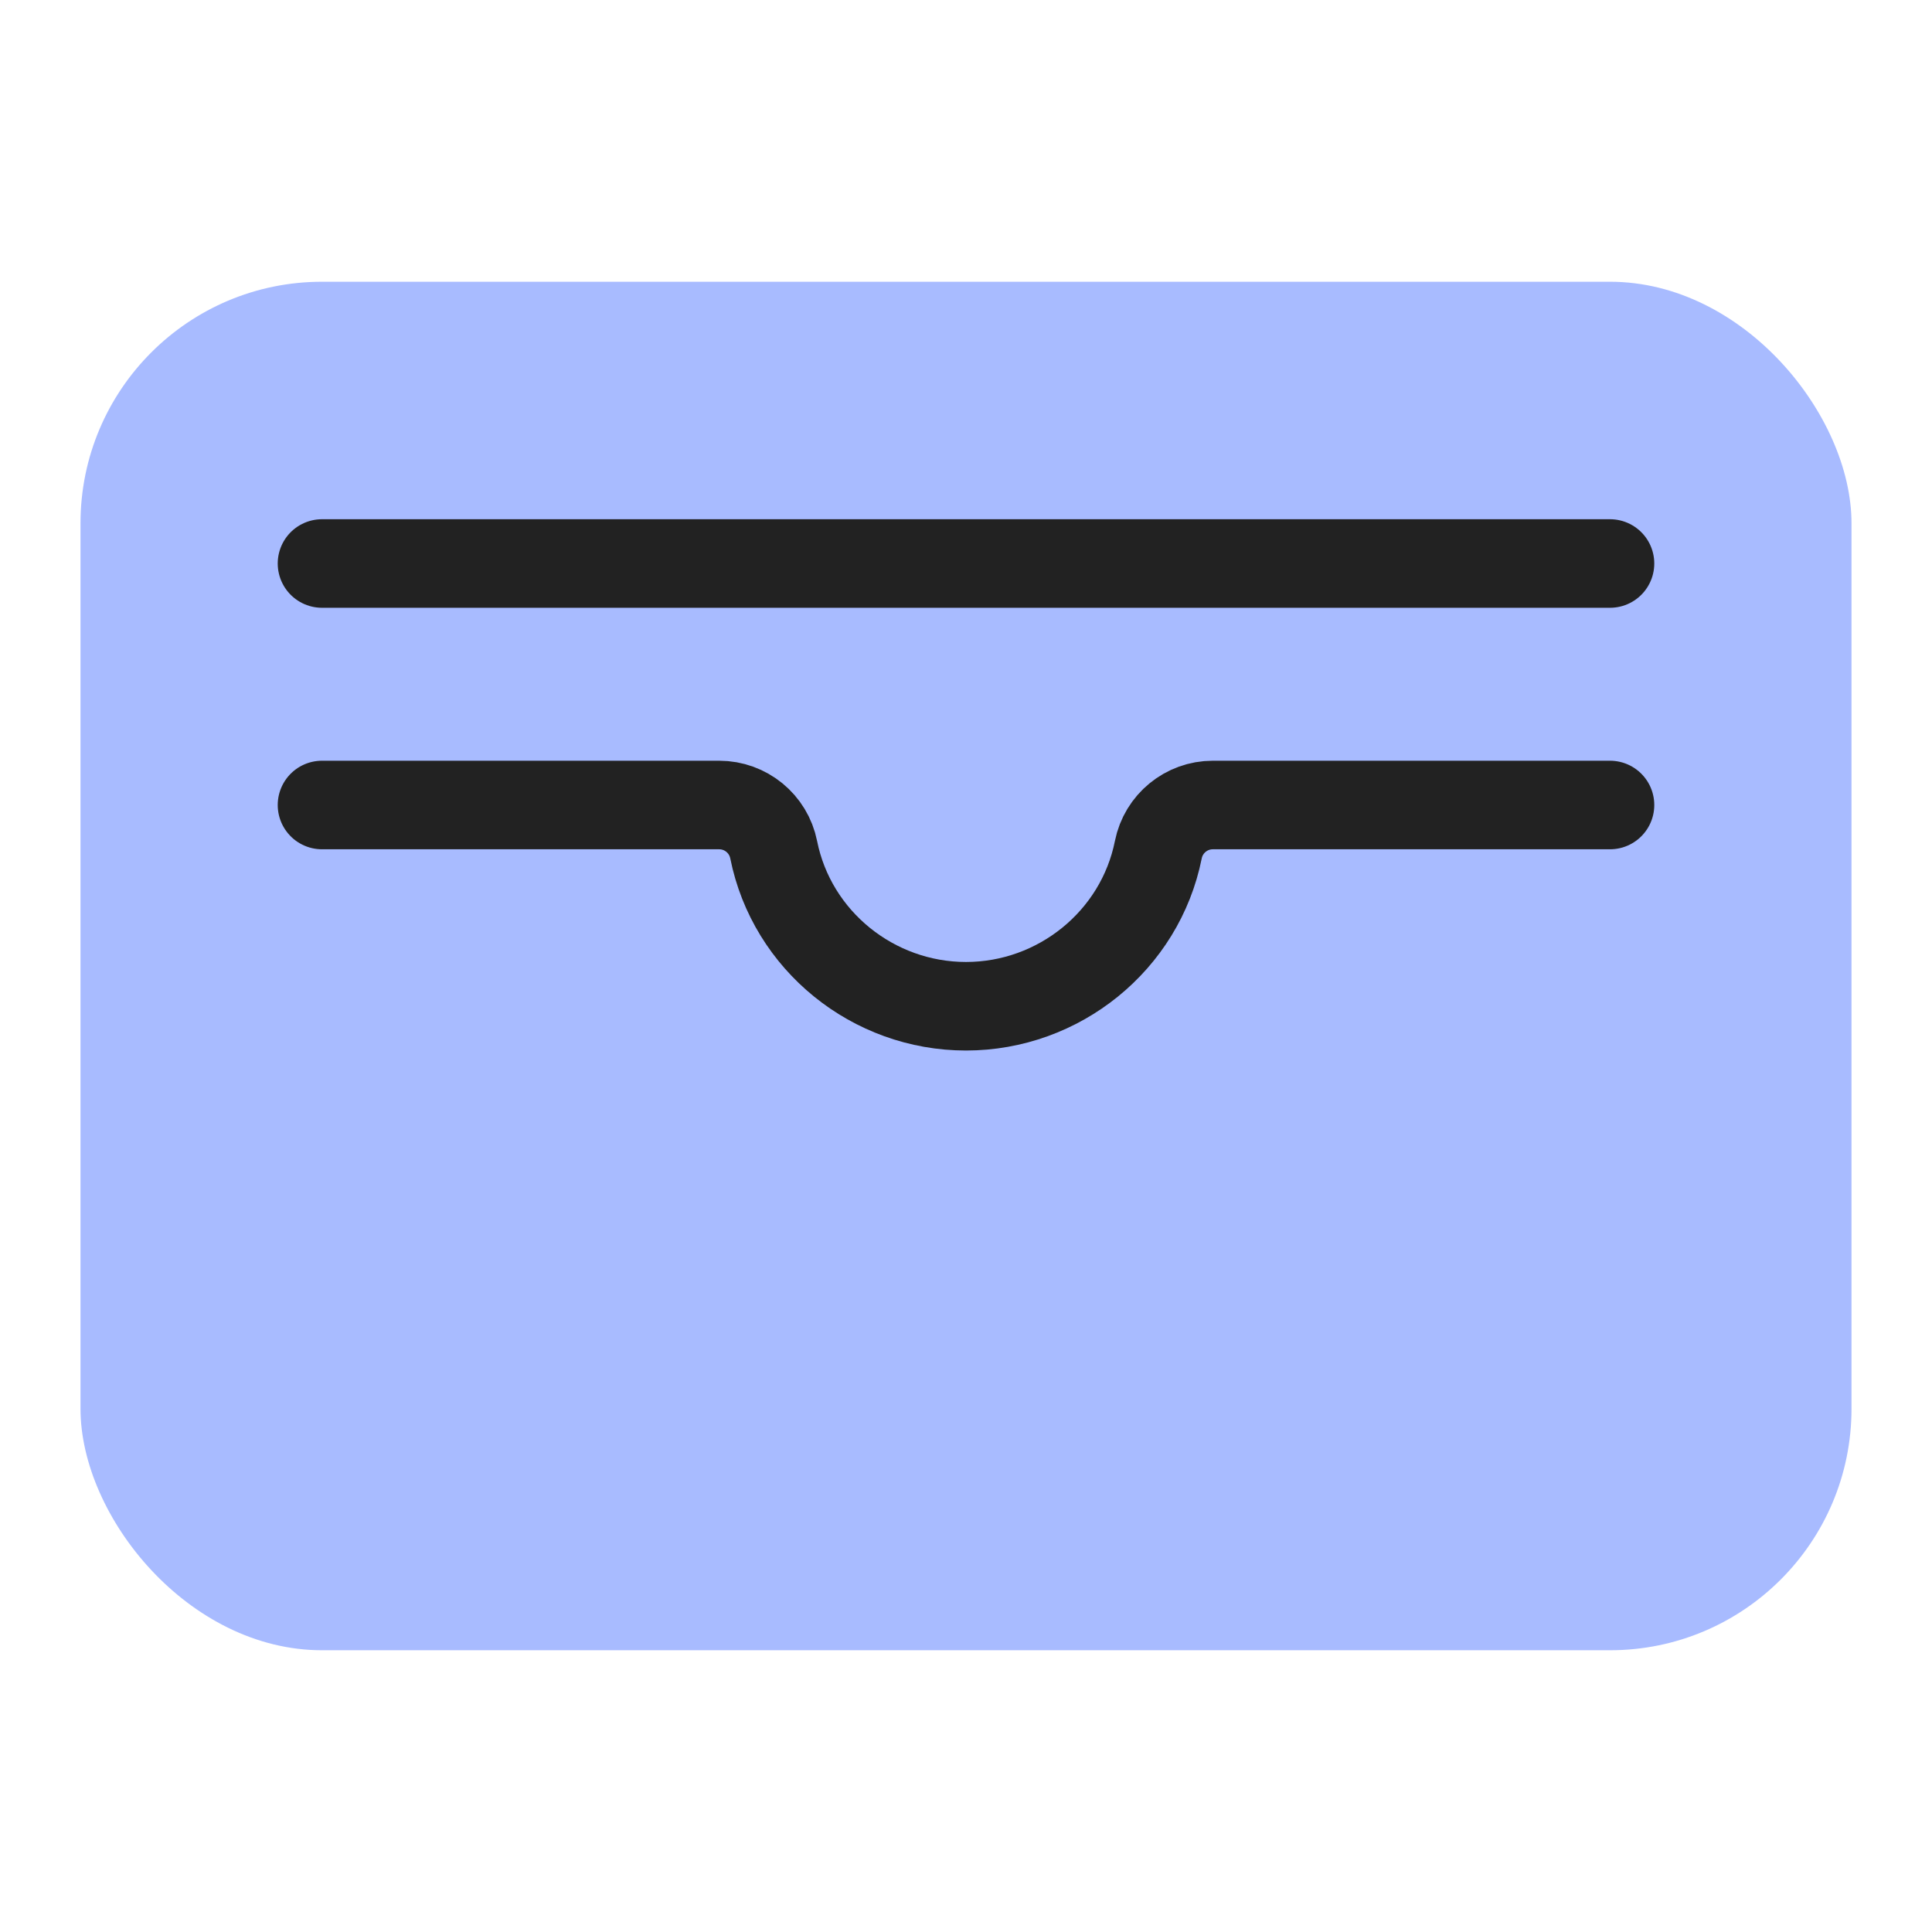 <svg width="48" height="48" viewBox="0 0 48 48" fill="none" xmlns="http://www.w3.org/2000/svg">
<rect x="2" y="7" width="44" height="34" rx="6" fill="#A8BBFF"/>
<path d="M40 20H30.133C29.474 20 28.907 20.465 28.778 21.111V21.111C28.326 23.372 26.306 25 24 25V25C21.694 25 19.674 23.372 19.222 21.111V21.111C19.093 20.465 18.526 20 17.867 20H8" stroke="#222222" stroke-width="2.2" stroke-linecap="round" stroke-linejoin="round"/>
<path d="M8 14H40" stroke="#222222" stroke-width="2.2" stroke-linecap="round" stroke-linejoin="round"/>
</svg>
